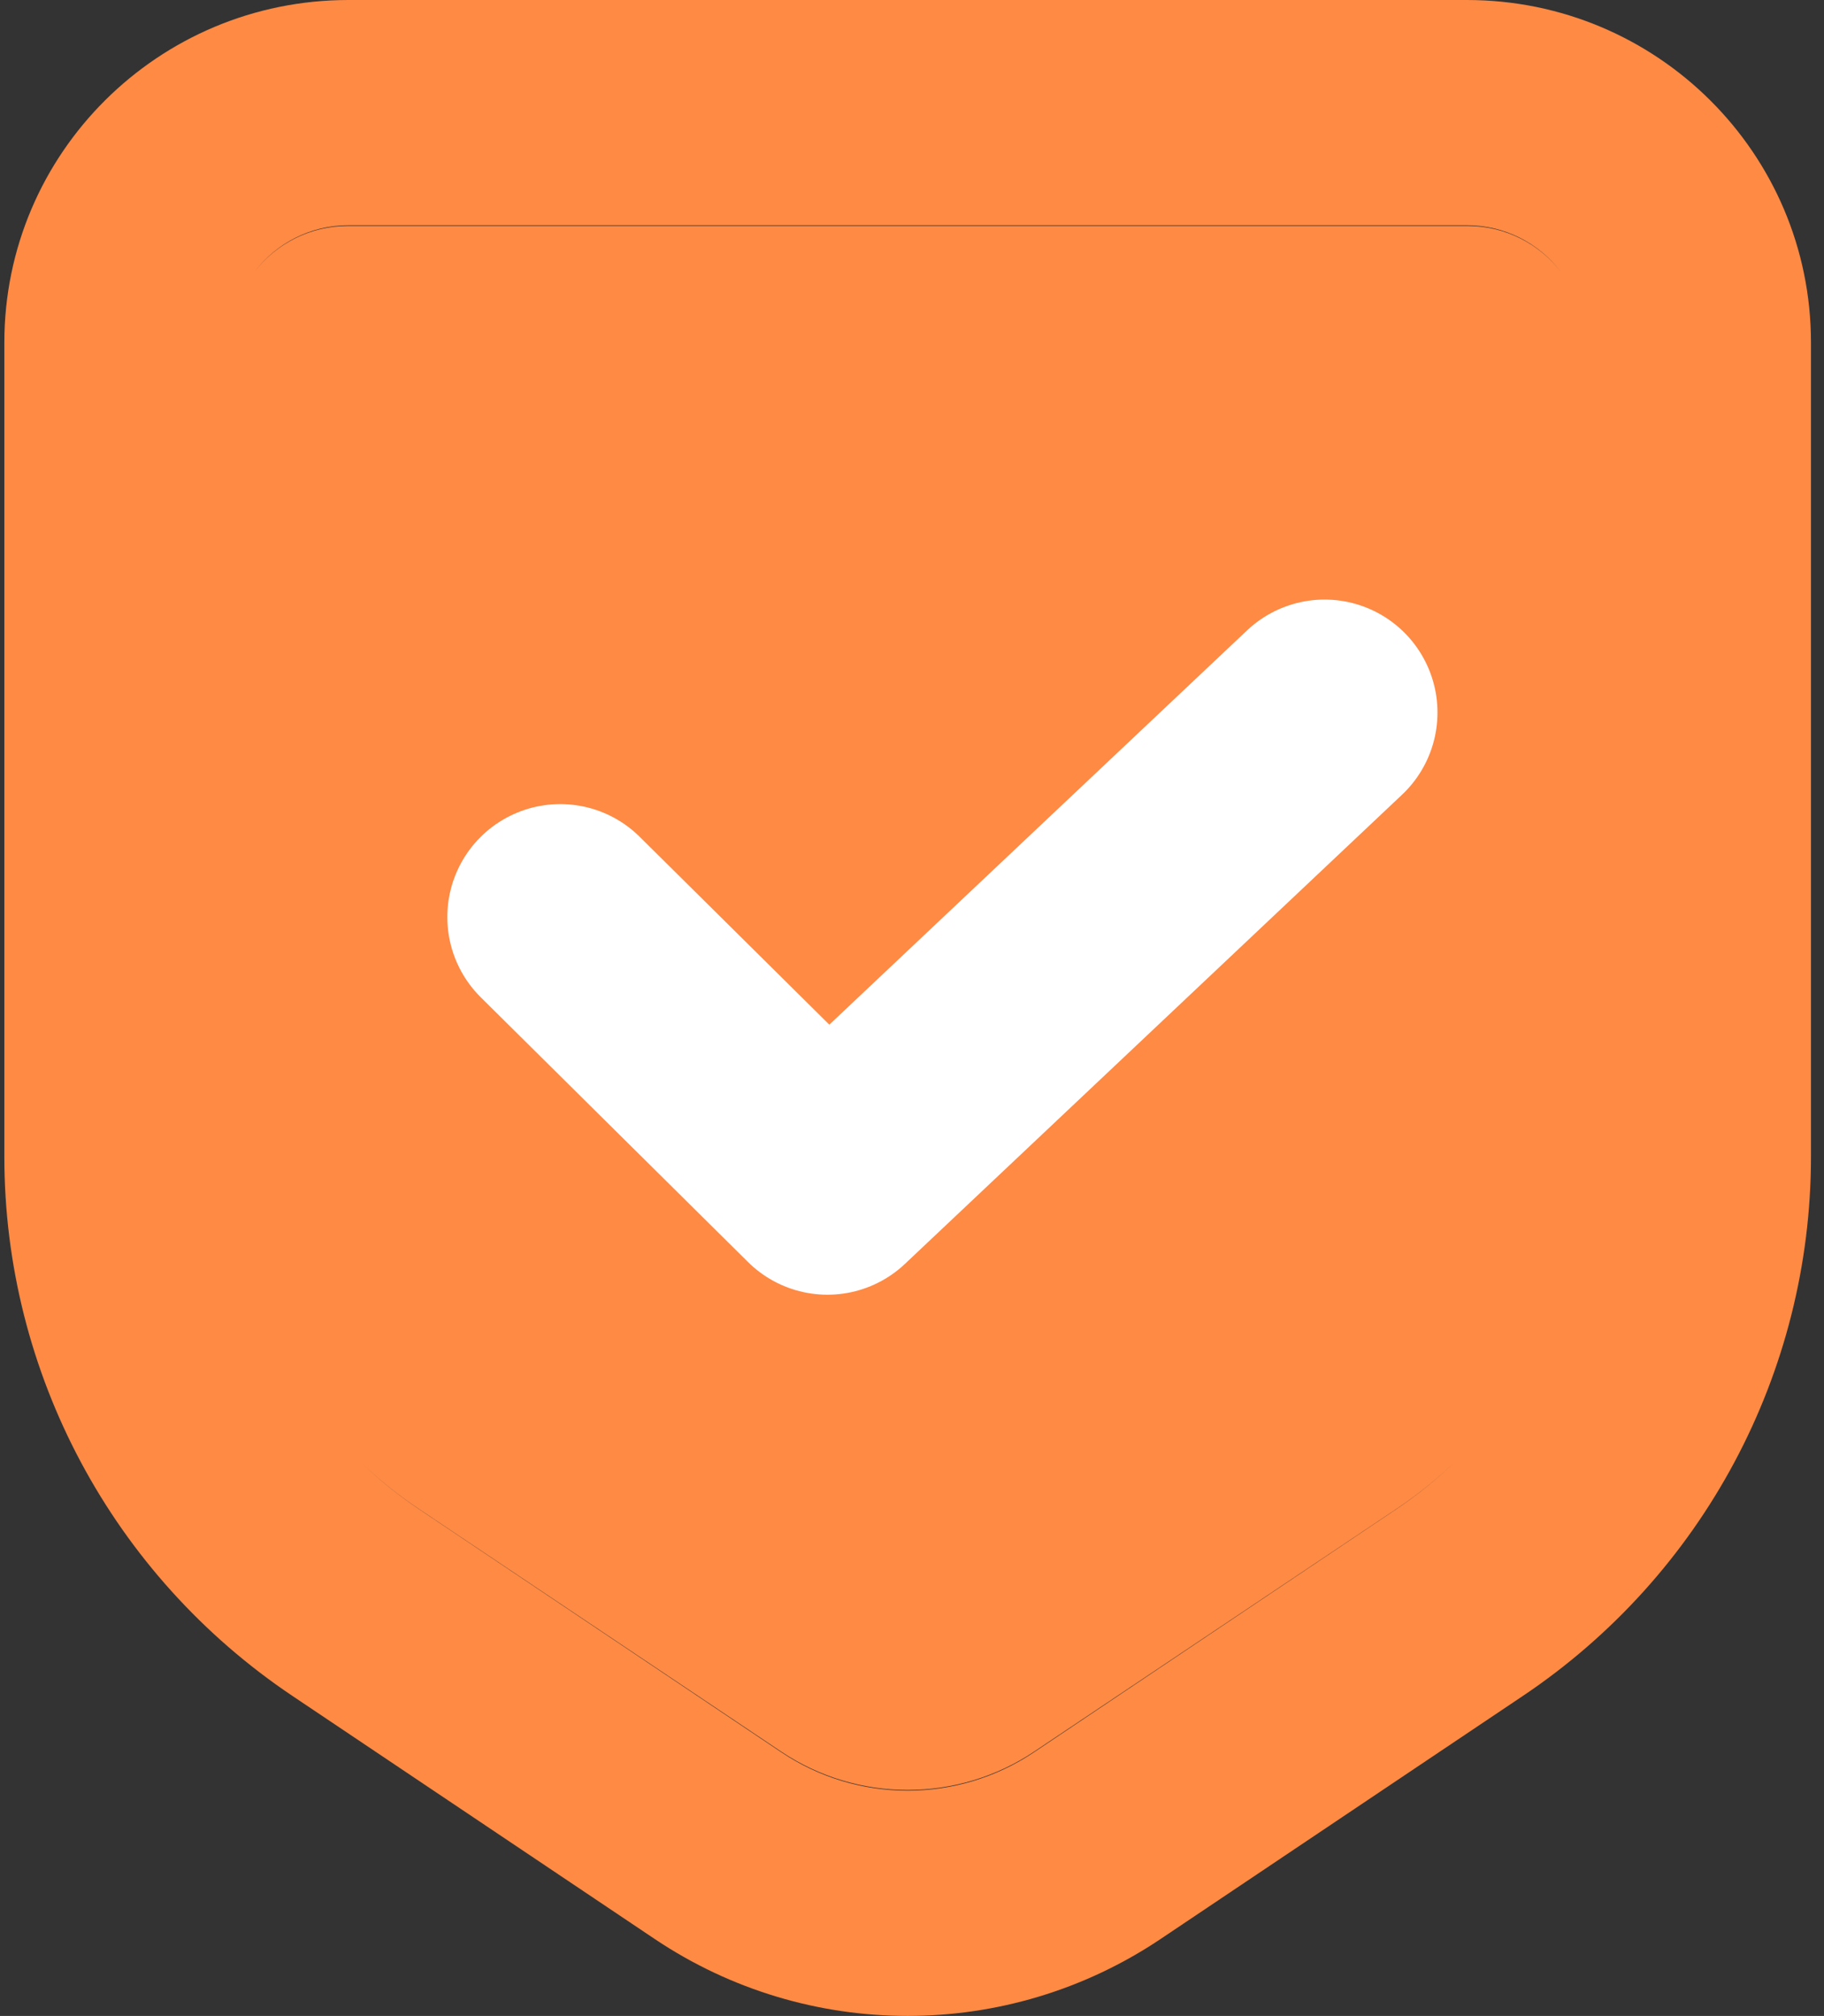 <svg width="105" height="116" viewBox="0 0 105 116" fill="none" xmlns="http://www.w3.org/2000/svg">
<rect x="0" y="0" width="105" height="116" fill="#333333" stroke="none"/>
<path fill-rule="evenodd" clip-rule="evenodd" d="M84.445 0H20.055C9.117 0 0.25 8.824 0.25 19.709V66.562C0.25 79.005 6.467 90.634 16.836 97.588L37.689 111.573C46.49 117.476 58.01 117.476 66.811 111.573L87.664 97.588C98.033 90.634 104.25 79.005 104.25 66.562V19.709C104.25 8.824 95.383 0 84.445 0ZM14.668 15.616C15.906 14.004 17.859 12.964 20.055 12.964H84.445C86.641 12.964 88.594 14.004 89.833 15.616C88.592 14.024 86.65 13 84.467 13H20.033C17.85 13 15.908 14.024 14.668 15.616ZM20.819 84.188C21.83 85.156 22.932 86.043 24.116 86.838L44.97 100.823C49.37 103.774 55.13 103.774 59.53 100.823L80.384 86.838C81.569 86.043 82.671 85.155 83.682 84.187C82.676 85.146 81.581 86.026 80.403 86.815L59.535 100.788C55.132 103.737 49.368 103.737 44.965 100.788L24.096 86.815C22.92 86.027 21.825 85.147 20.819 84.188Z" fill="#FE8A44"/>
<path d="M32.25 52.769L47.632 68L76.25 41" stroke="white" stroke-width="13" stroke-linecap="round" stroke-linejoin="round"/>
</svg>
